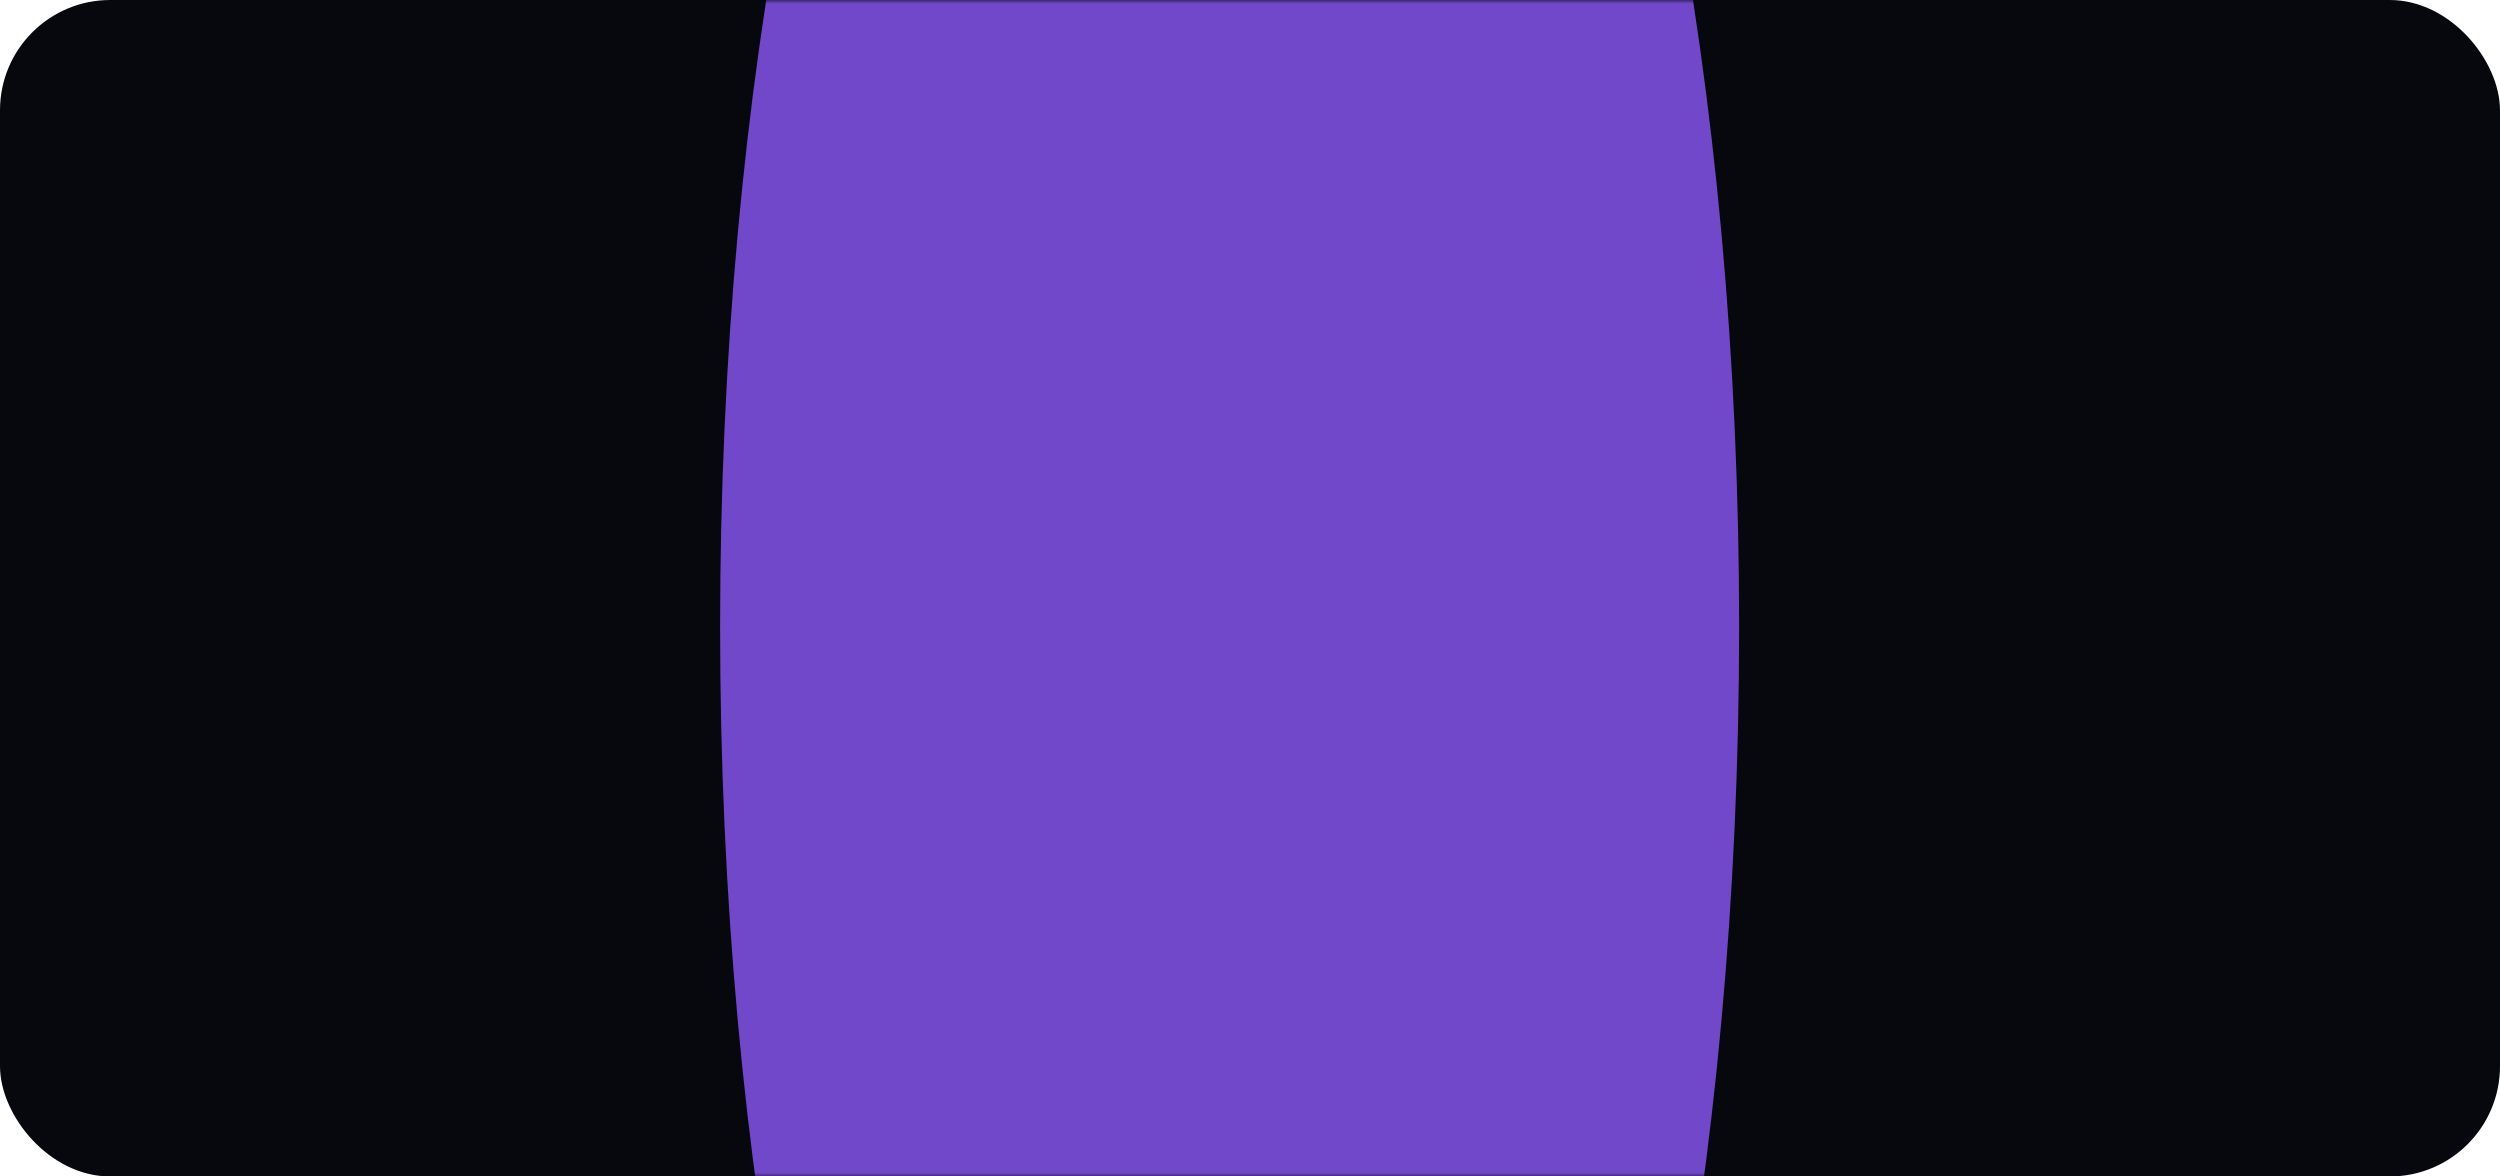 <?xml version="1.0" encoding="UTF-8"?> <svg xmlns="http://www.w3.org/2000/svg" width="340" height="160" viewBox="0 0 340 160" fill="none"> <rect width="340" height="160" rx="15" fill="#07080D"></rect> <mask id="mask0_738_588" style="mask-type:alpha" maskUnits="userSpaceOnUse" x="0" y="0" width="340" height="160"> <rect width="340" height="160" rx="15" fill="#07080D"></rect> </mask> <g mask="url(#mask0_738_588)"> <g filter="url(#filter0_f_738_588)"> <ellipse cx="167.228" cy="85.272" rx="69.293" ry="205.03" fill="#7248CB"></ellipse> </g> </g> <defs> <filter id="filter0_f_738_588" x="-152.065" y="-369.758" width="638.587" height="910.061" filterUnits="userSpaceOnUse" color-interpolation-filters="sRGB"> <feFlood flood-opacity="0" result="BackgroundImageFix"></feFlood> <feBlend mode="normal" in="SourceGraphic" in2="BackgroundImageFix" result="shape"></feBlend> <feGaussianBlur stdDeviation="125" result="effect1_foregroundBlur_738_588"></feGaussianBlur> </filter> </defs> </svg> 